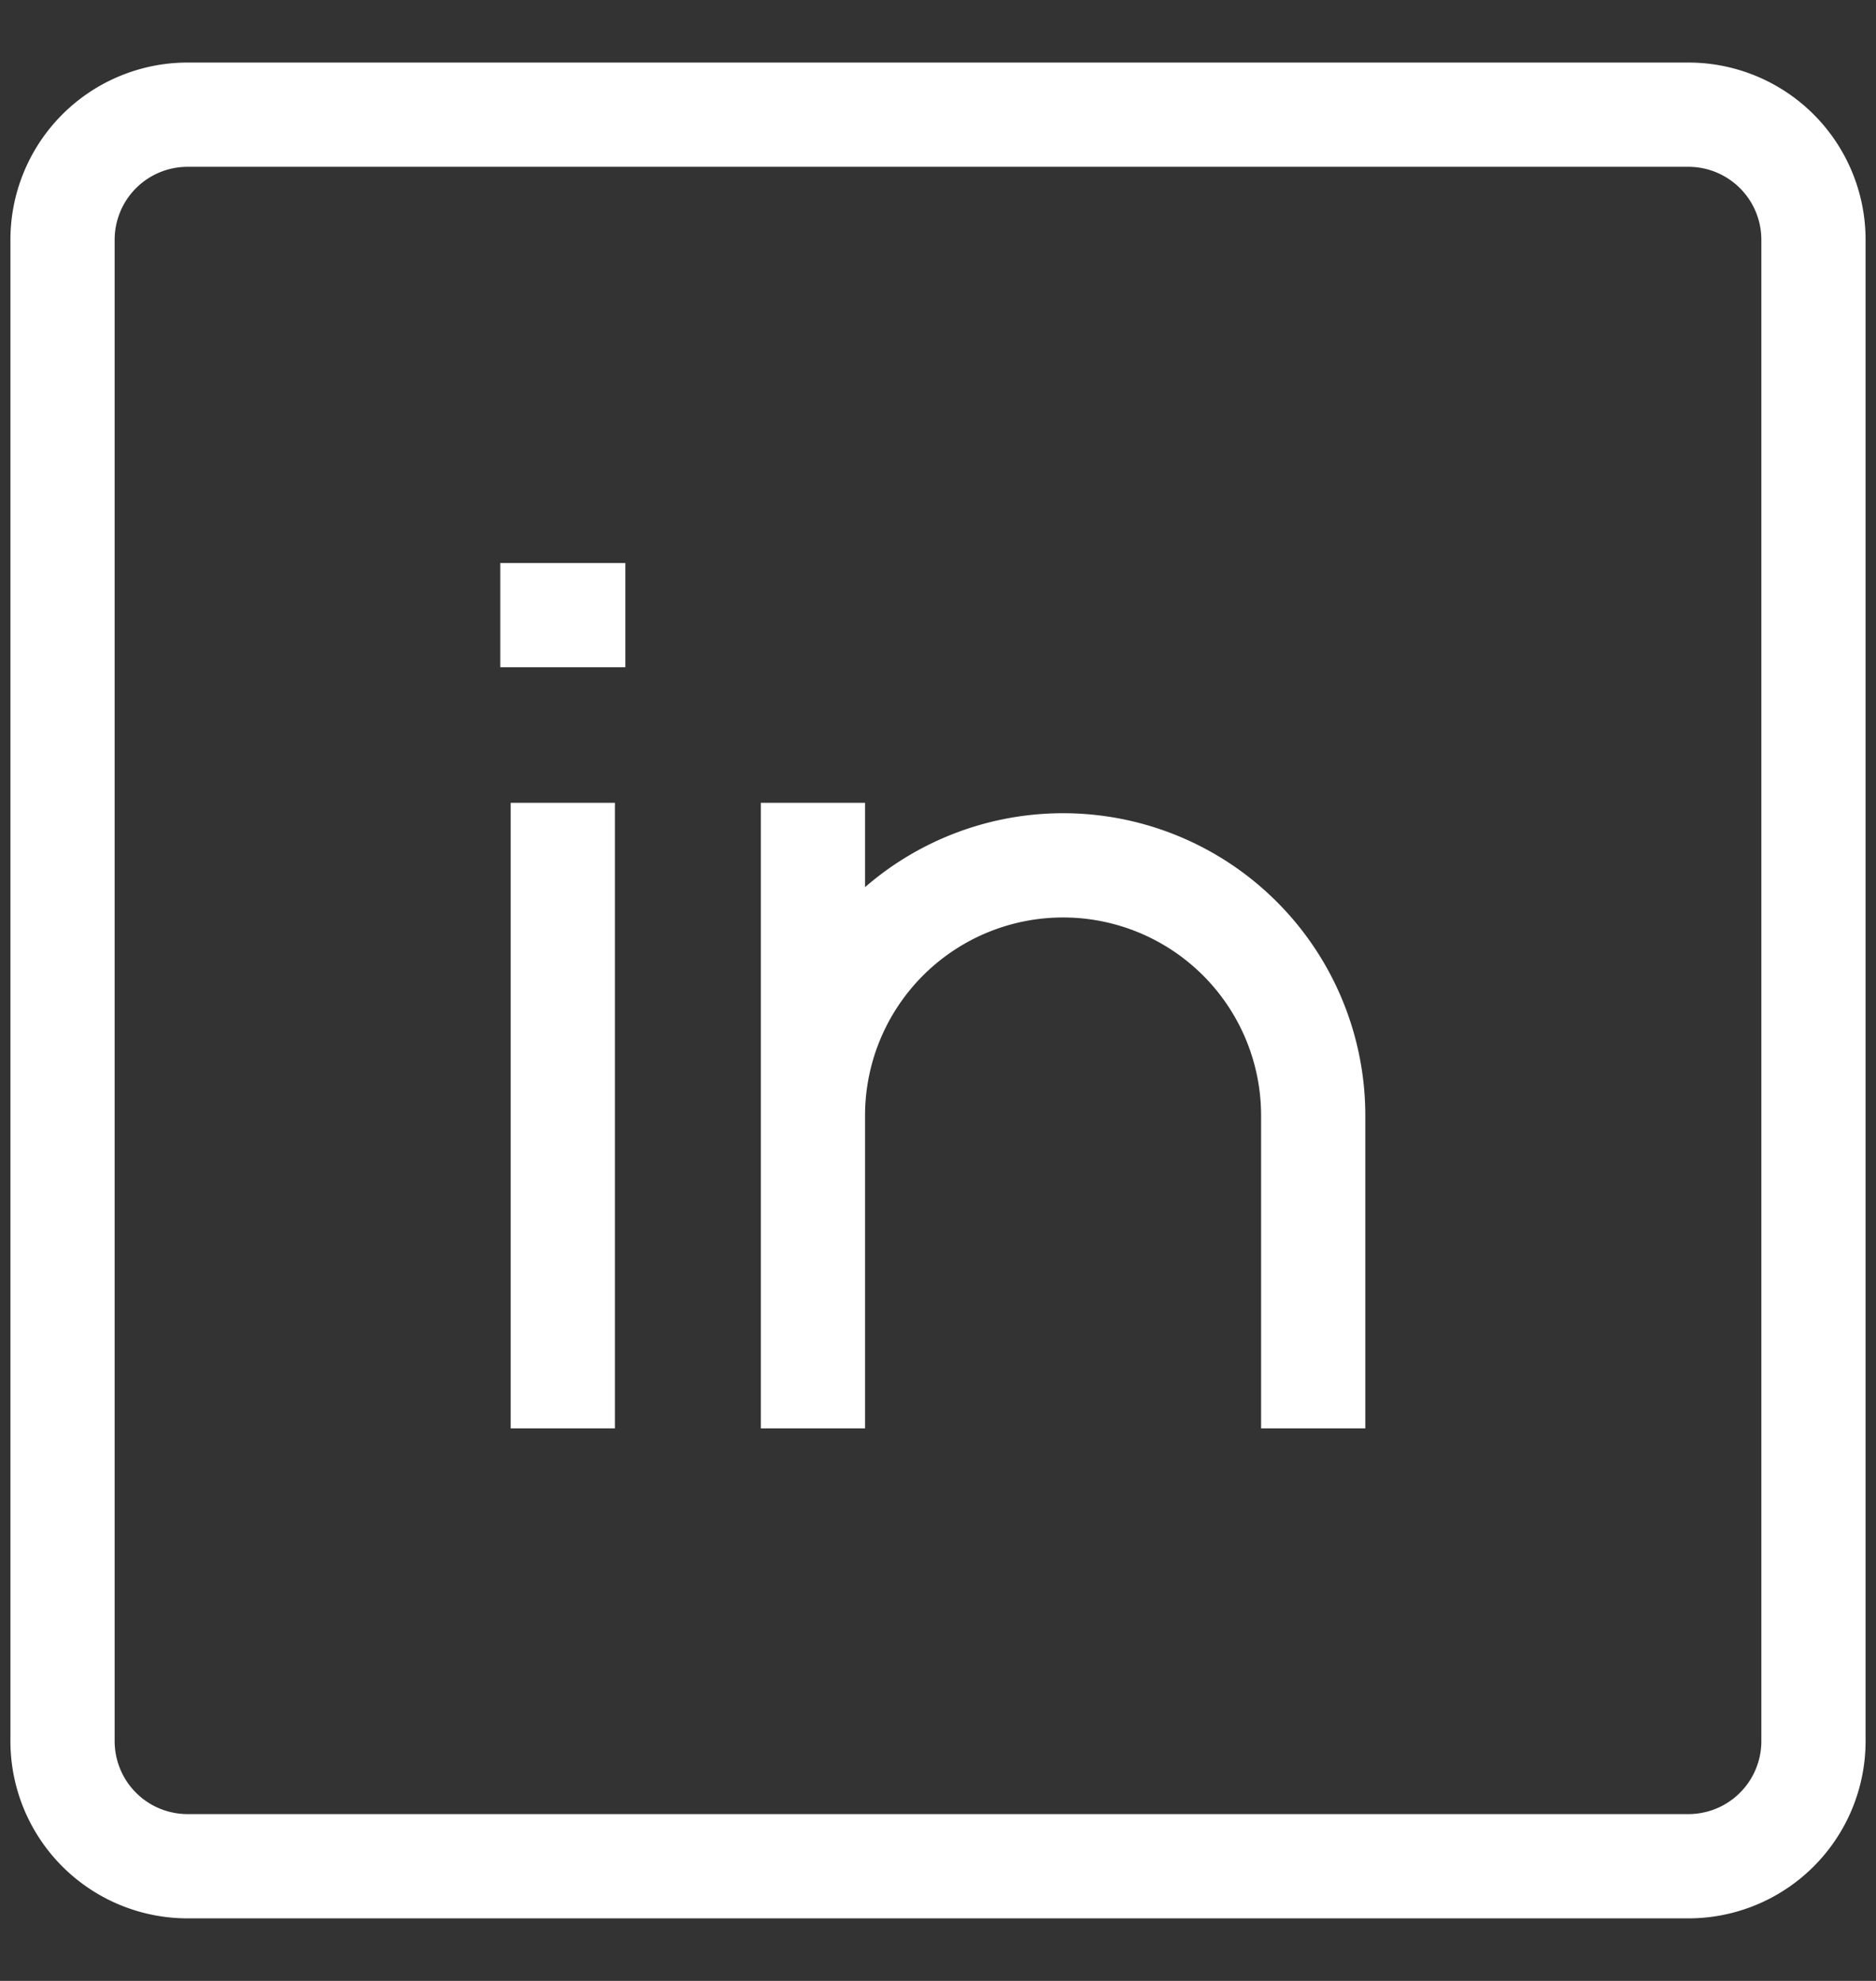 <?xml version="1.0" encoding="UTF-8"?>
<svg xmlns="http://www.w3.org/2000/svg" xmlns:v="https://vecta.io/nano" width="18" height="19" fill="none">
  <rect width="100%" height="100%" fill="#333333" stroke="none"/>
  <g clip-path="url(#A)">
    <path d="M5.4 7.7v6m7.2 0v-3a2.4 2.4 0 0 0-2.4-2.4 2.4 2.4 0 0 0-2.4 2.4v3-6m-3-1.8H6M1.8 1.1h14.4a1.2 1.2 0 0 1 1.2 1.2v14.4a1.2 1.2 0 0 1-1.2 1.2H1.8a1.2 1.2 0 0 1-1.2-1.2V2.3a1.2 1.2 0 0 1 1.2-1.2z" stroke="#fff"></path>
  </g>
  <defs>
    <clipPath id="A">
      <path fill="#fff" transform="translate(0 .5)" d="M0 0h18v18H0z"></path>
    </clipPath>
  </defs>
</svg>
